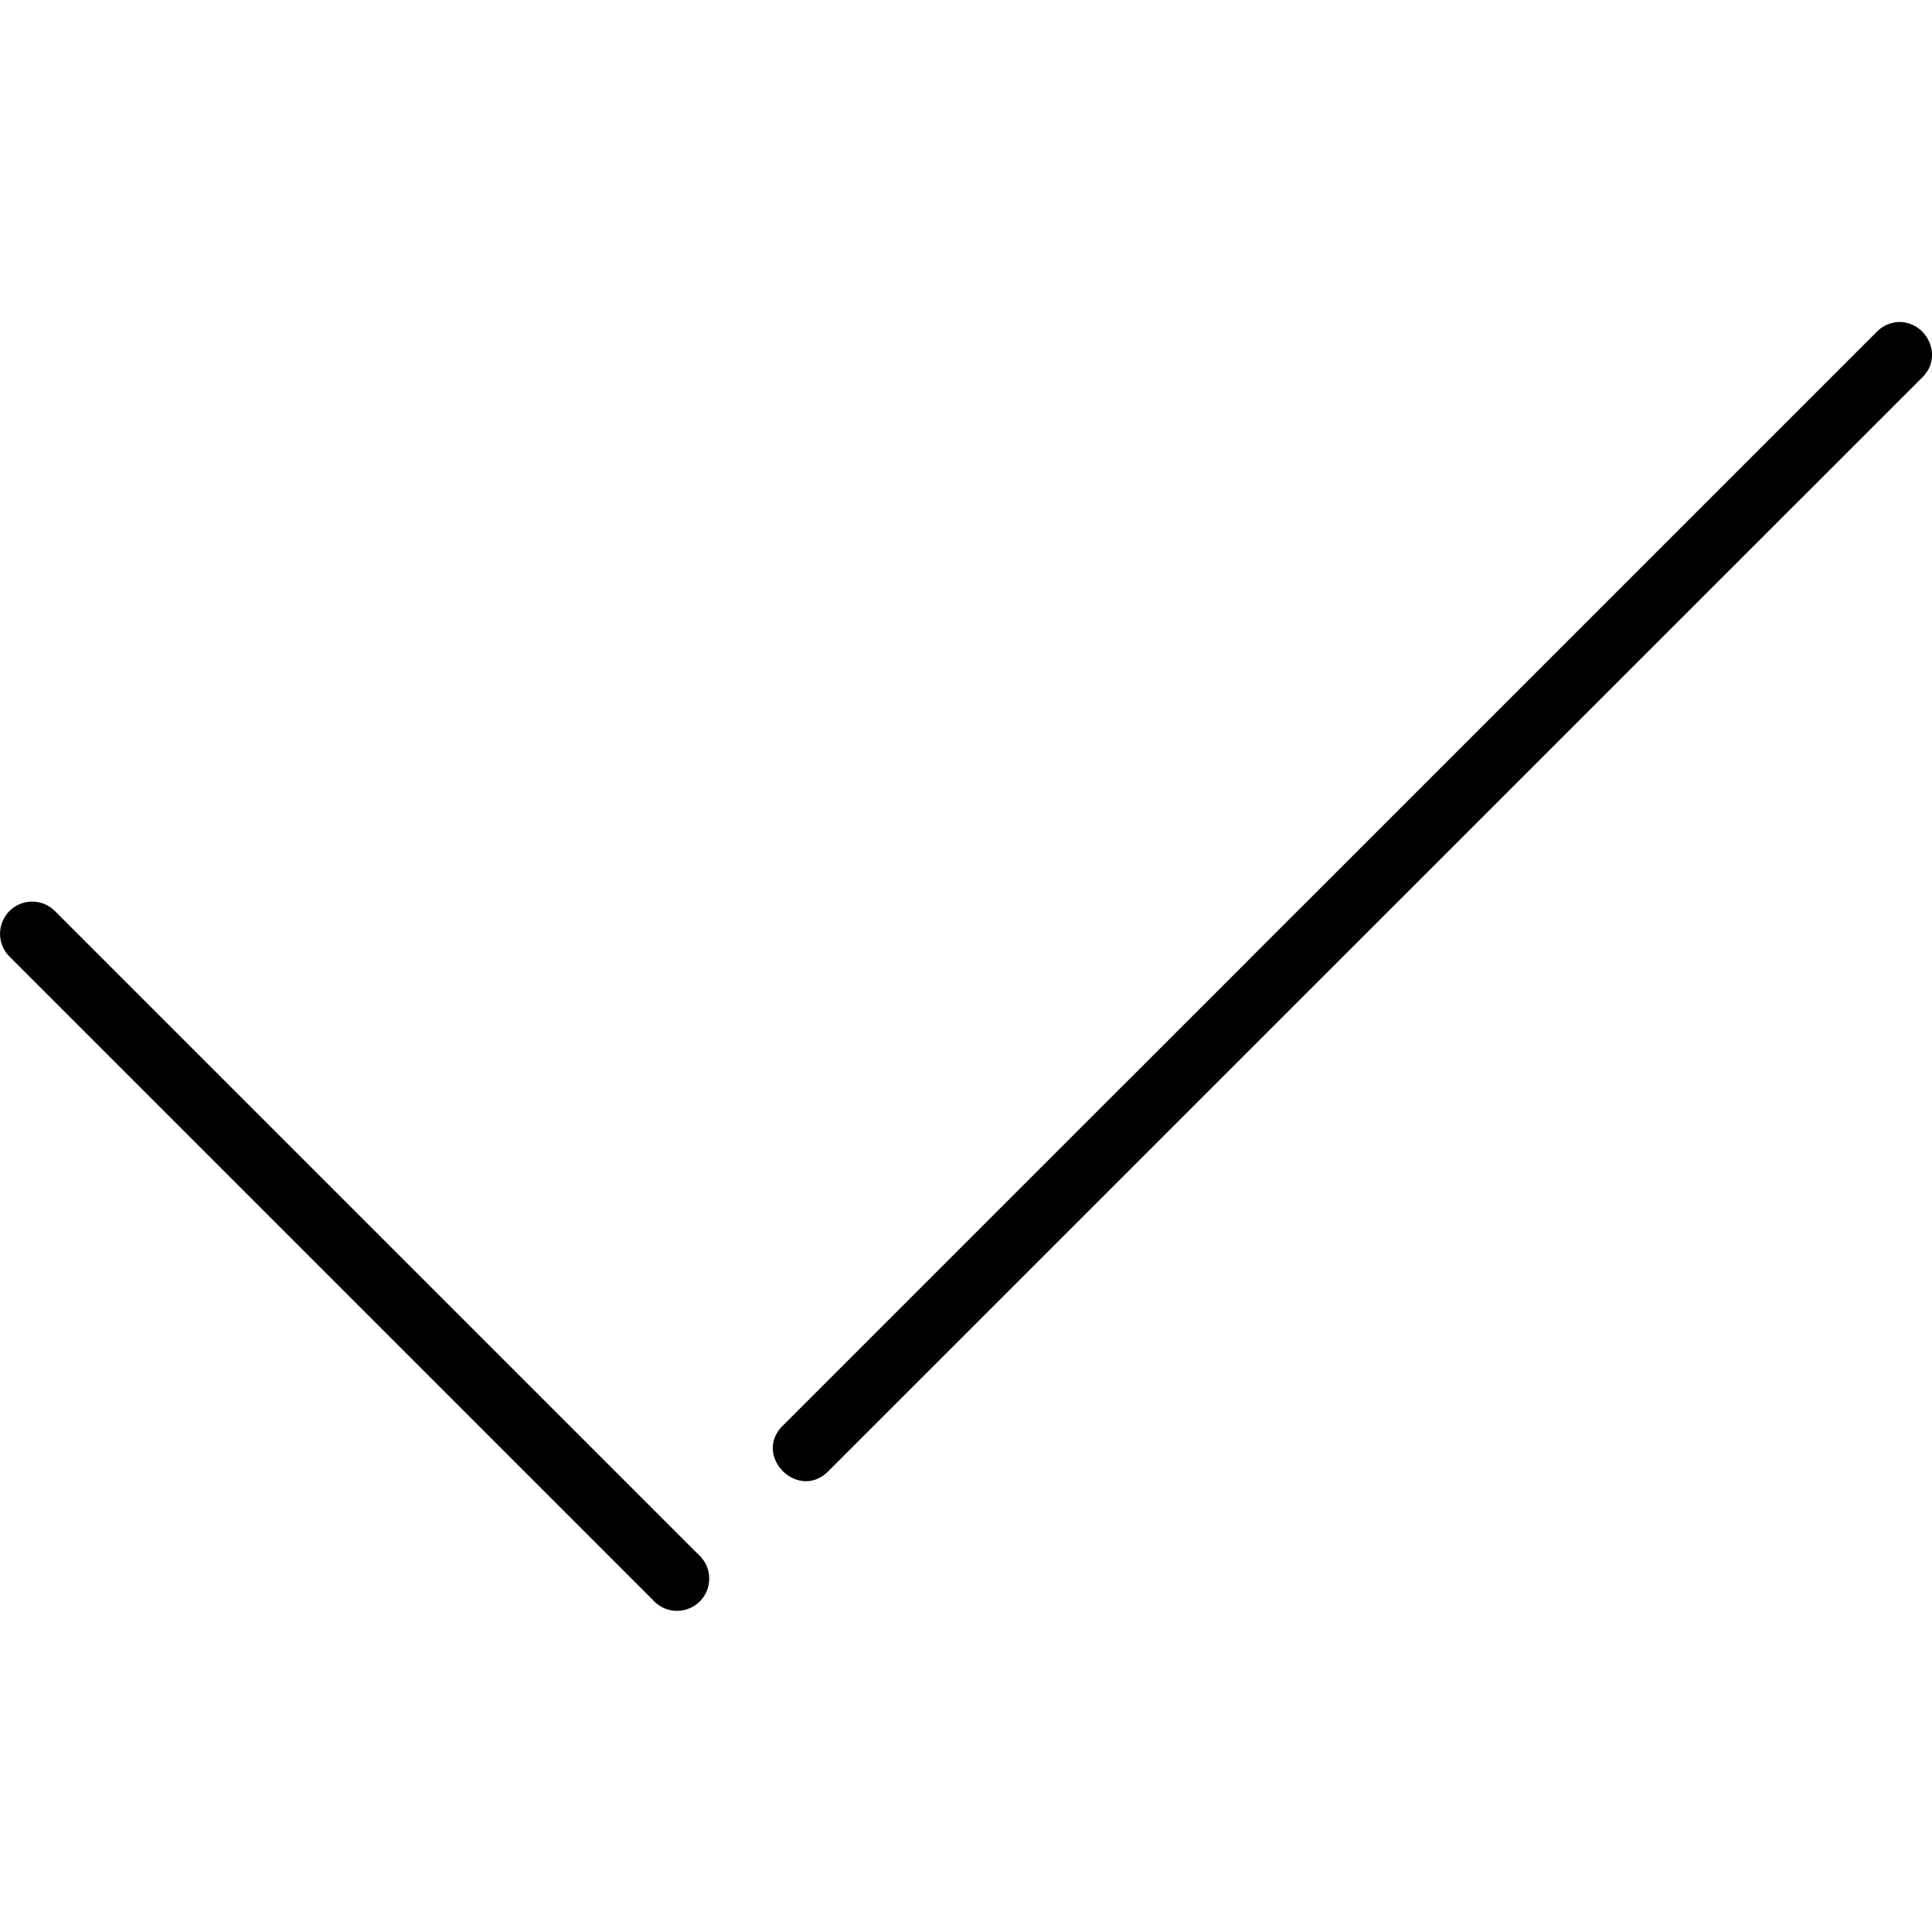 <?xml version="1.0" encoding="utf-8"?><!-- Uploaded to: SVG Repo, www.svgrepo.com, Generator: SVG Repo Mixer Tools -->
<svg fill="#000000" width="800px" height="800px" viewBox="0 0 30 30" xmlns="http://www.w3.org/2000/svg"><path d="M.5 14a.5.5 0 0 0-.348.858l9.988 9.988a.5.5 0 1 0 .706-.706L.858 14.152A.5.5 0 0 0 .498 14zm28.99-9c-.13.004-.254.057-.345.15L12.163 22.13c-.49.47.236 1.197.707.707l16.982-16.98c.324-.318.077-.857-.363-.857z"/></svg>